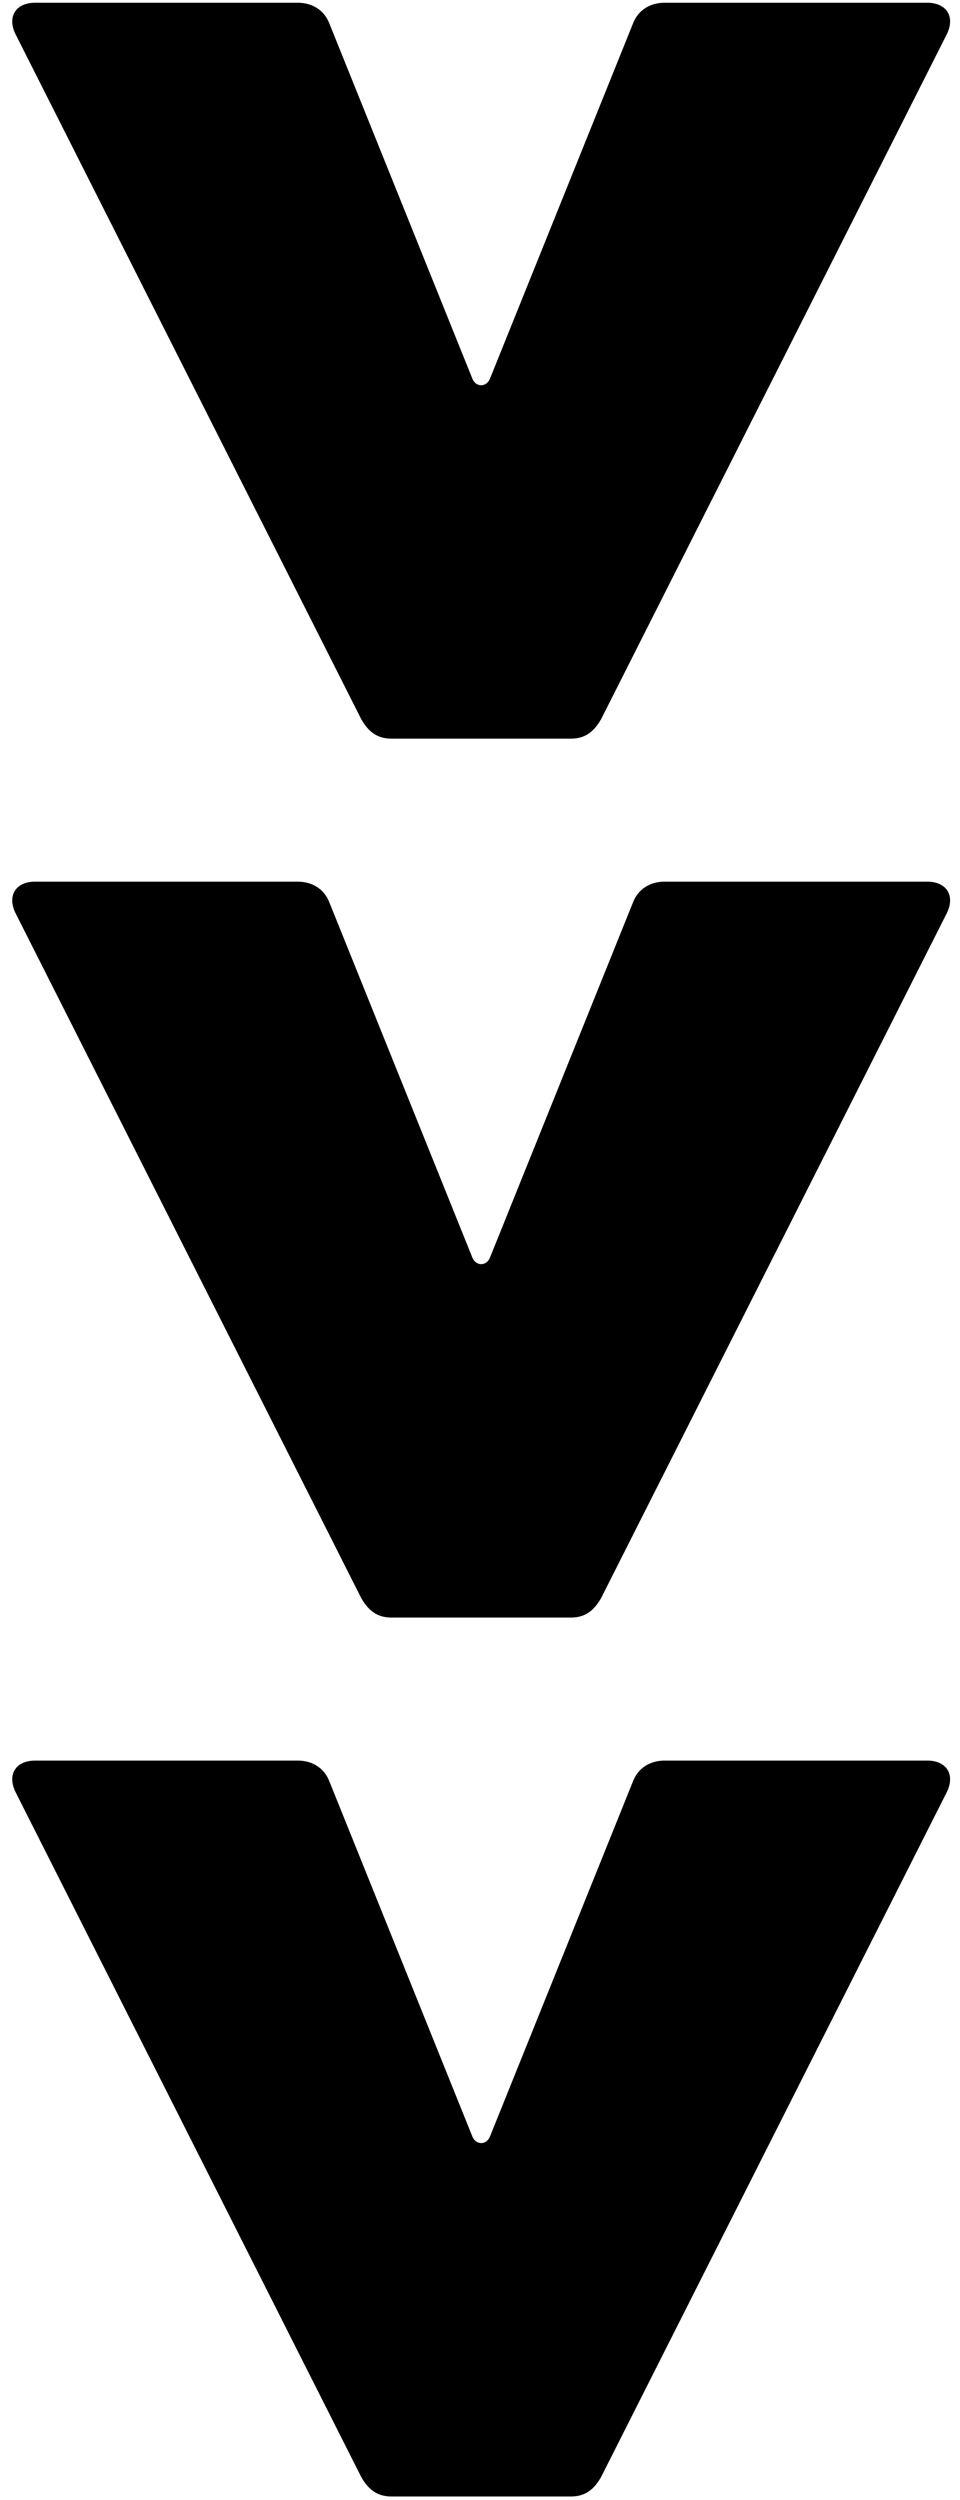 <svg width="98" height="255" viewBox="0 0 98 255" fill="none" xmlns="http://www.w3.org/2000/svg">
<path d="M1.6 3.52C0.7 1.72 1.6 0.28 3.58 0.28L30.4 0.28C31.84 0.28 33.1 1 33.64 2.44L48.22 38.62C48.58 39.52 49.66 39.52 50.02 38.62L64.6 2.44C65.14 1 66.4 0.28 67.84 0.28L94.66 0.28C96.64 0.28 97.54 1.72 96.64 3.52L61.36 73.36C60.64 74.62 59.74 75.34 58.3 75.34L39.94 75.34C38.5 75.34 37.6 74.62 36.88 73.36L1.6 3.52ZM1.6 93.168C0.7 91.368 1.6 89.928 3.58 89.928L30.4 89.928C31.84 89.928 33.1 90.648 33.64 92.088L48.22 128.268C48.58 129.168 49.66 129.168 50.02 128.268L64.6 92.088C65.14 90.648 66.4 89.928 67.84 89.928L94.66 89.928C96.64 89.928 97.54 91.368 96.64 93.168L61.36 163.008C60.64 164.268 59.74 164.988 58.3 164.988L39.94 164.988C38.5 164.988 37.6 164.268 36.88 163.008L1.6 93.168ZM1.6 182.817C0.7 181.017 1.6 179.577 3.58 179.577L30.4 179.577C31.84 179.577 33.1 180.297 33.64 181.737L48.22 217.917C48.58 218.817 49.66 218.817 50.02 217.917L64.6 181.737C65.14 180.297 66.4 179.577 67.84 179.577L94.66 179.577C96.64 179.577 97.54 181.017 96.64 182.817L61.36 252.657C60.64 253.917 59.74 254.637 58.3 254.637L39.94 254.637C38.5 254.637 37.6 253.917 36.88 252.657L1.6 182.817Z" fill="black"/>
</svg>
